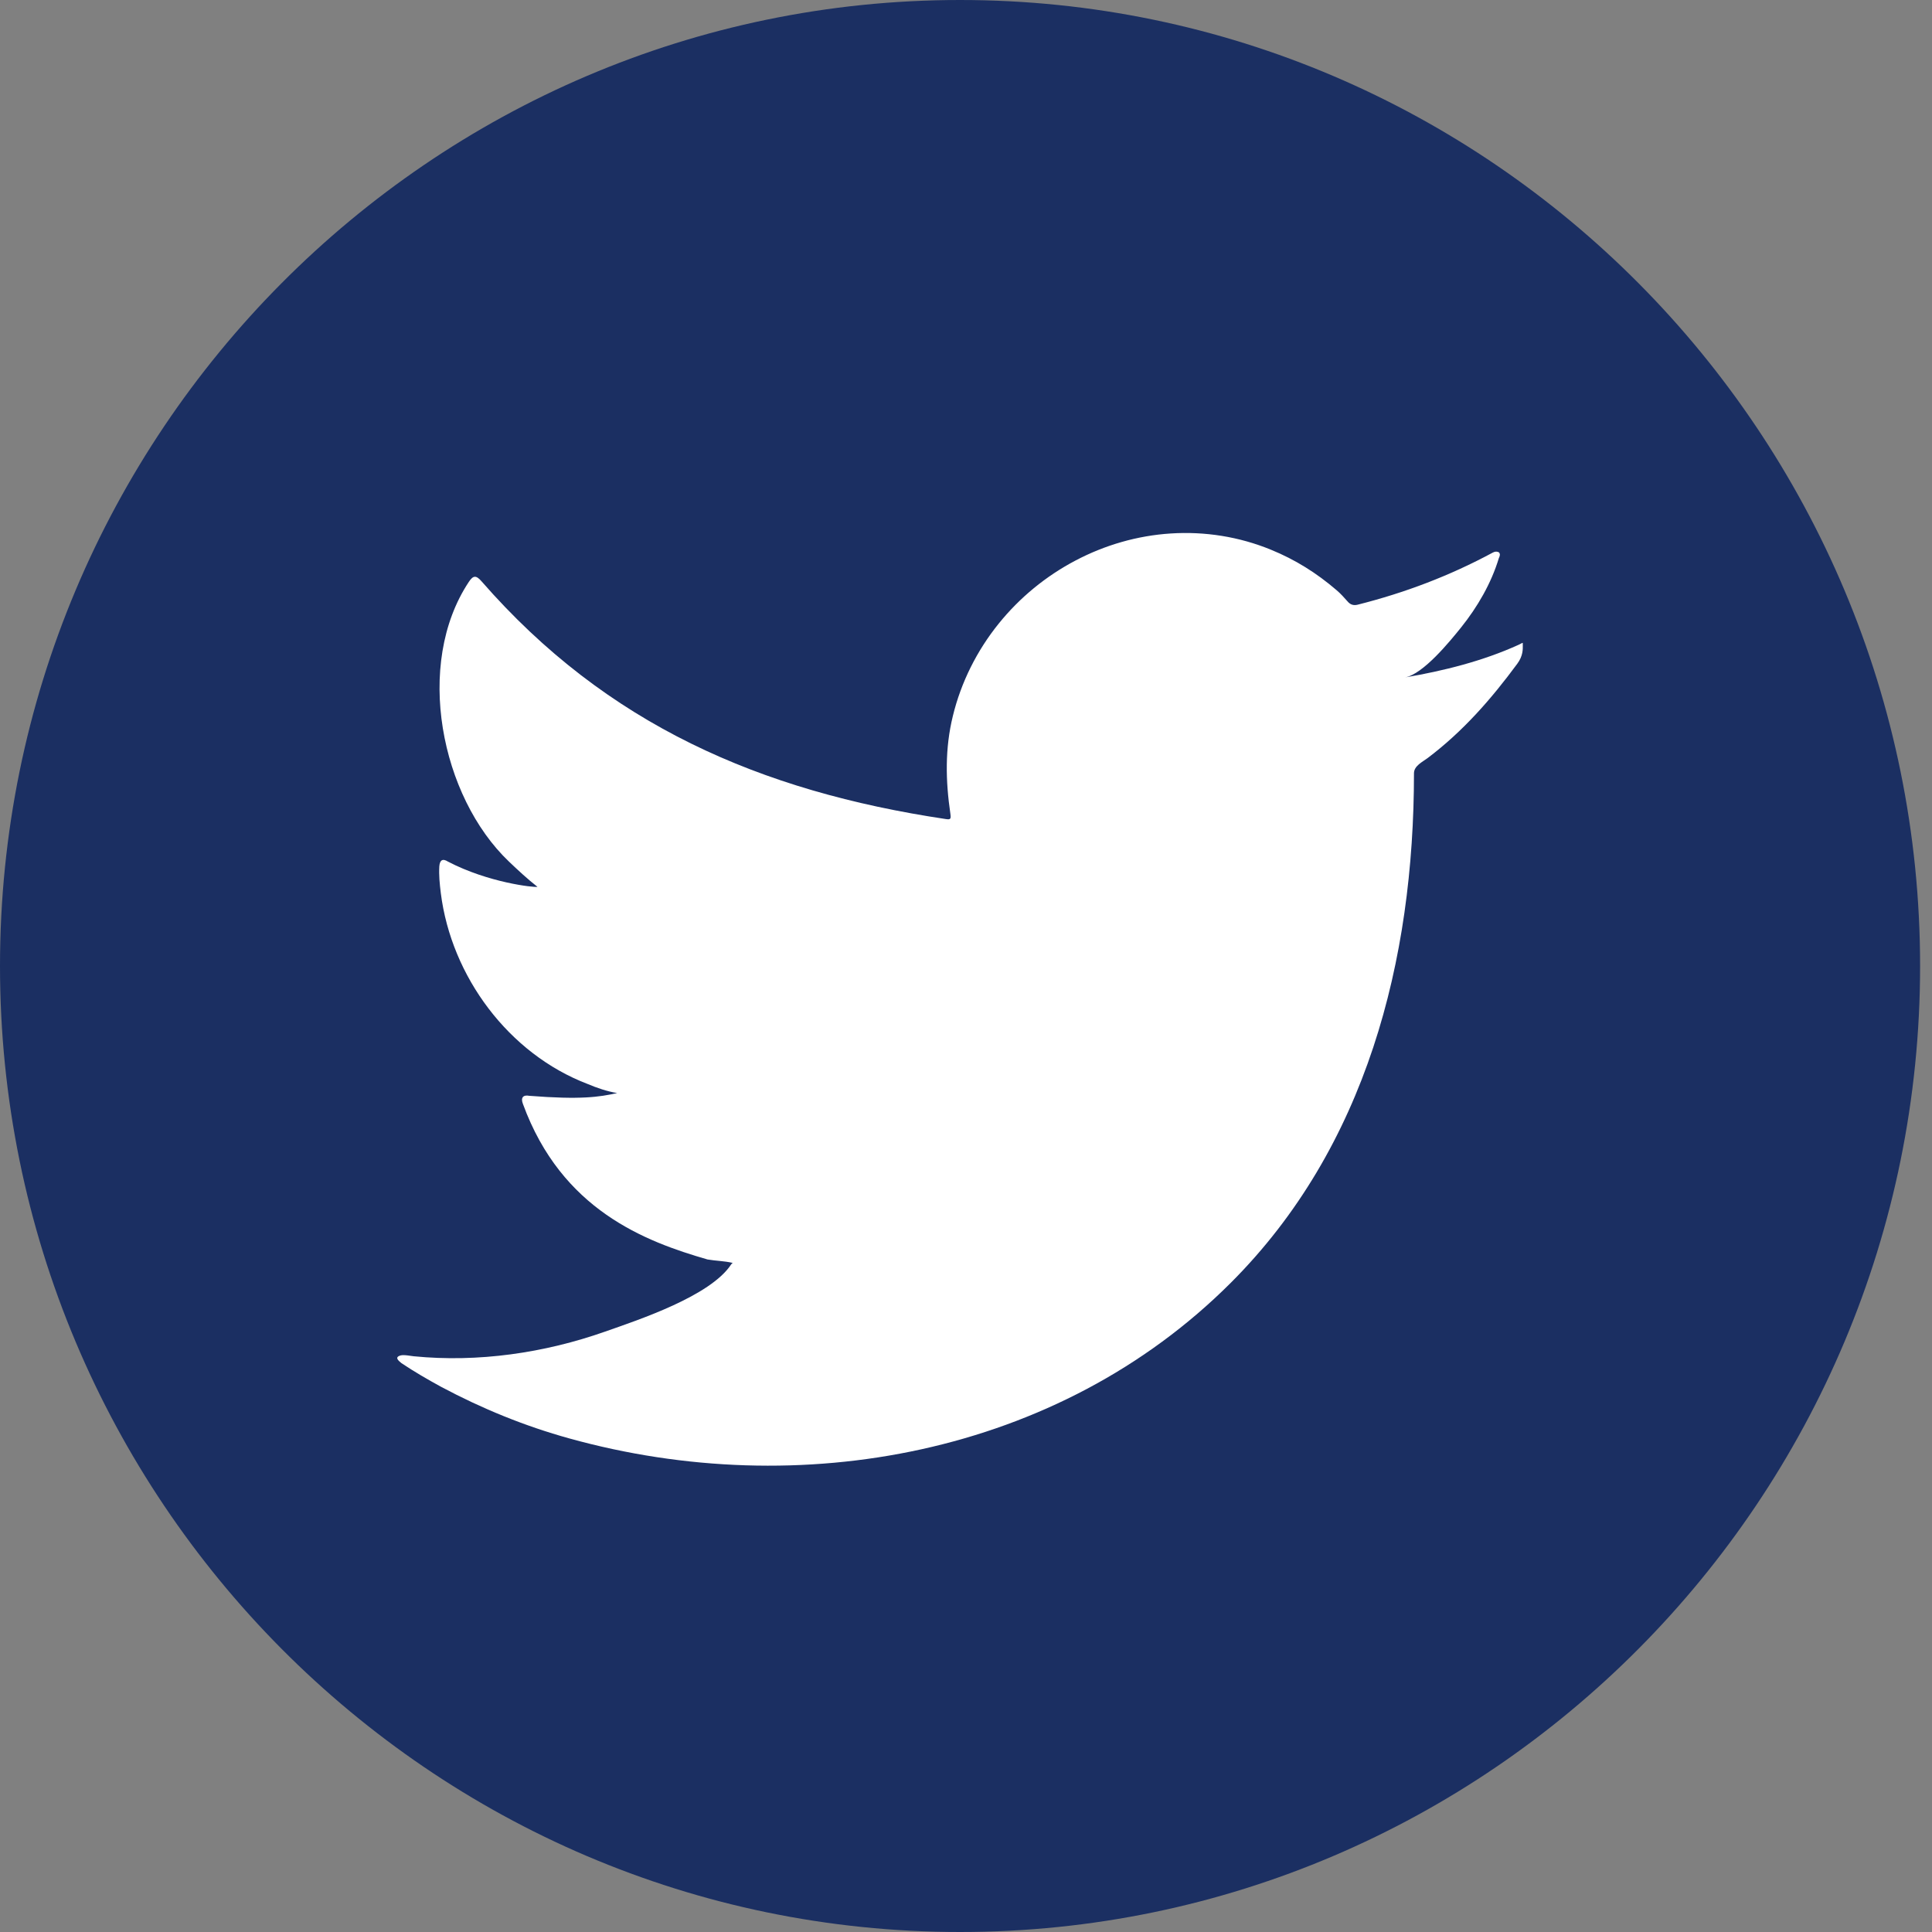 <?xml version="1.0" encoding="utf-8"?>
<svg width="31px" height="31px" viewBox="0 0 31 31" version="1.1" xmlns:xlink="http://www.w3.org/1999/xlink" xmlns="http://www.w3.org/2000/svg">
  <rect x="0" y="0" width="31" height="31" fill="#808080" stroke="none"/>
  <defs>
    <path d="M0 0L30.809 0L30.809 31L0 31L0 0Z" id="path_1" />
    <clipPath id="mask_1">
      <use xlink:href="#path_1" />
    </clipPath>
  </defs>
  <g id="Group-22">
    <g id="Group-3">
      <path d="M0 0L30.809 0L30.809 31L0 31L0 0Z" id="Clip-2" fill="none" fill-rule="evenodd" stroke="none" />
      <g clip-path="url(#mask_1)">
        <path d="M15.404 31C6.91 31 0 24.047 0 15.5C0 6.954 6.91 0 15.404 0C23.899 0 30.809 6.954 30.809 15.5C30.809 24.047 23.899 31 15.404 31" transform="translate(0 -0)" id="Fill-1" fill="#1B2F62" fill-rule="evenodd" stroke="none" />
      </g>
    </g>
    <path d="M17.993 1.794C17.419 2.055 16.788 2.213 16.168 2.318C16.462 2.268 16.895 1.733 17.069 1.517C17.333 1.187 17.553 0.81 17.676 0.403C17.692 0.372 17.704 0.332 17.673 0.308C17.633 0.292 17.607 0.3 17.576 0.316C16.885 0.688 16.17 0.959 15.409 1.151C15.346 1.166 15.3 1.151 15.26 1.111C15.196 1.039 15.137 0.972 15.07 0.916C14.751 0.642 14.408 0.427 14.02 0.269C13.512 0.06 12.958 -0.028 12.41 0.008C11.878 0.042 11.355 0.193 10.883 0.442C10.409 0.691 9.987 1.037 9.651 1.454C9.302 1.886 9.046 2.396 8.915 2.937C8.787 3.459 8.798 3.975 8.875 4.503C8.887 4.59 8.879 4.602 8.801 4.59C5.824 4.145 3.358 3.073 1.354 0.777C1.267 0.677 1.22 0.677 1.149 0.784C0.272 2.106 0.698 4.23 1.793 5.273C1.939 5.412 2.088 5.551 2.25 5.678C2.191 5.69 1.463 5.611 0.814 5.273C0.727 5.218 0.683 5.249 0.675 5.349C0.667 5.491 0.68 5.623 0.699 5.778C0.867 7.117 1.789 8.357 3.052 8.84C3.202 8.904 3.368 8.96 3.529 8.987C3.242 9.05 2.945 9.096 2.12 9.031C2.017 9.011 1.978 9.063 2.017 9.162C2.638 10.862 3.976 11.368 4.979 11.657C5.112 11.68 5.247 11.68 5.382 11.712C5.373 11.724 5.366 11.724 5.358 11.736C5.025 12.245 3.873 12.625 3.336 12.814C2.36 13.158 1.296 13.312 0.264 13.21C0.099 13.185 0.065 13.187 0.02 13.21C-0.026 13.238 0.014 13.277 0.067 13.32C0.276 13.46 0.489 13.583 0.707 13.702C1.362 14.051 2.045 14.33 2.76 14.528C6.449 15.553 10.605 14.8 13.375 12.031C15.551 9.856 16.314 6.858 16.314 3.855C16.314 3.737 16.451 3.673 16.534 3.611C17.1 3.183 17.549 2.671 17.971 2.099C18.067 1.971 18.06 1.856 18.06 1.81L18.06 1.794C18.06 1.746 18.067 1.76 17.993 1.794" transform="translate(6.374 8.552)" id="Fill-7" fill="#FFFFFF" fill-rule="evenodd" stroke="none" />
  </g>
</svg>